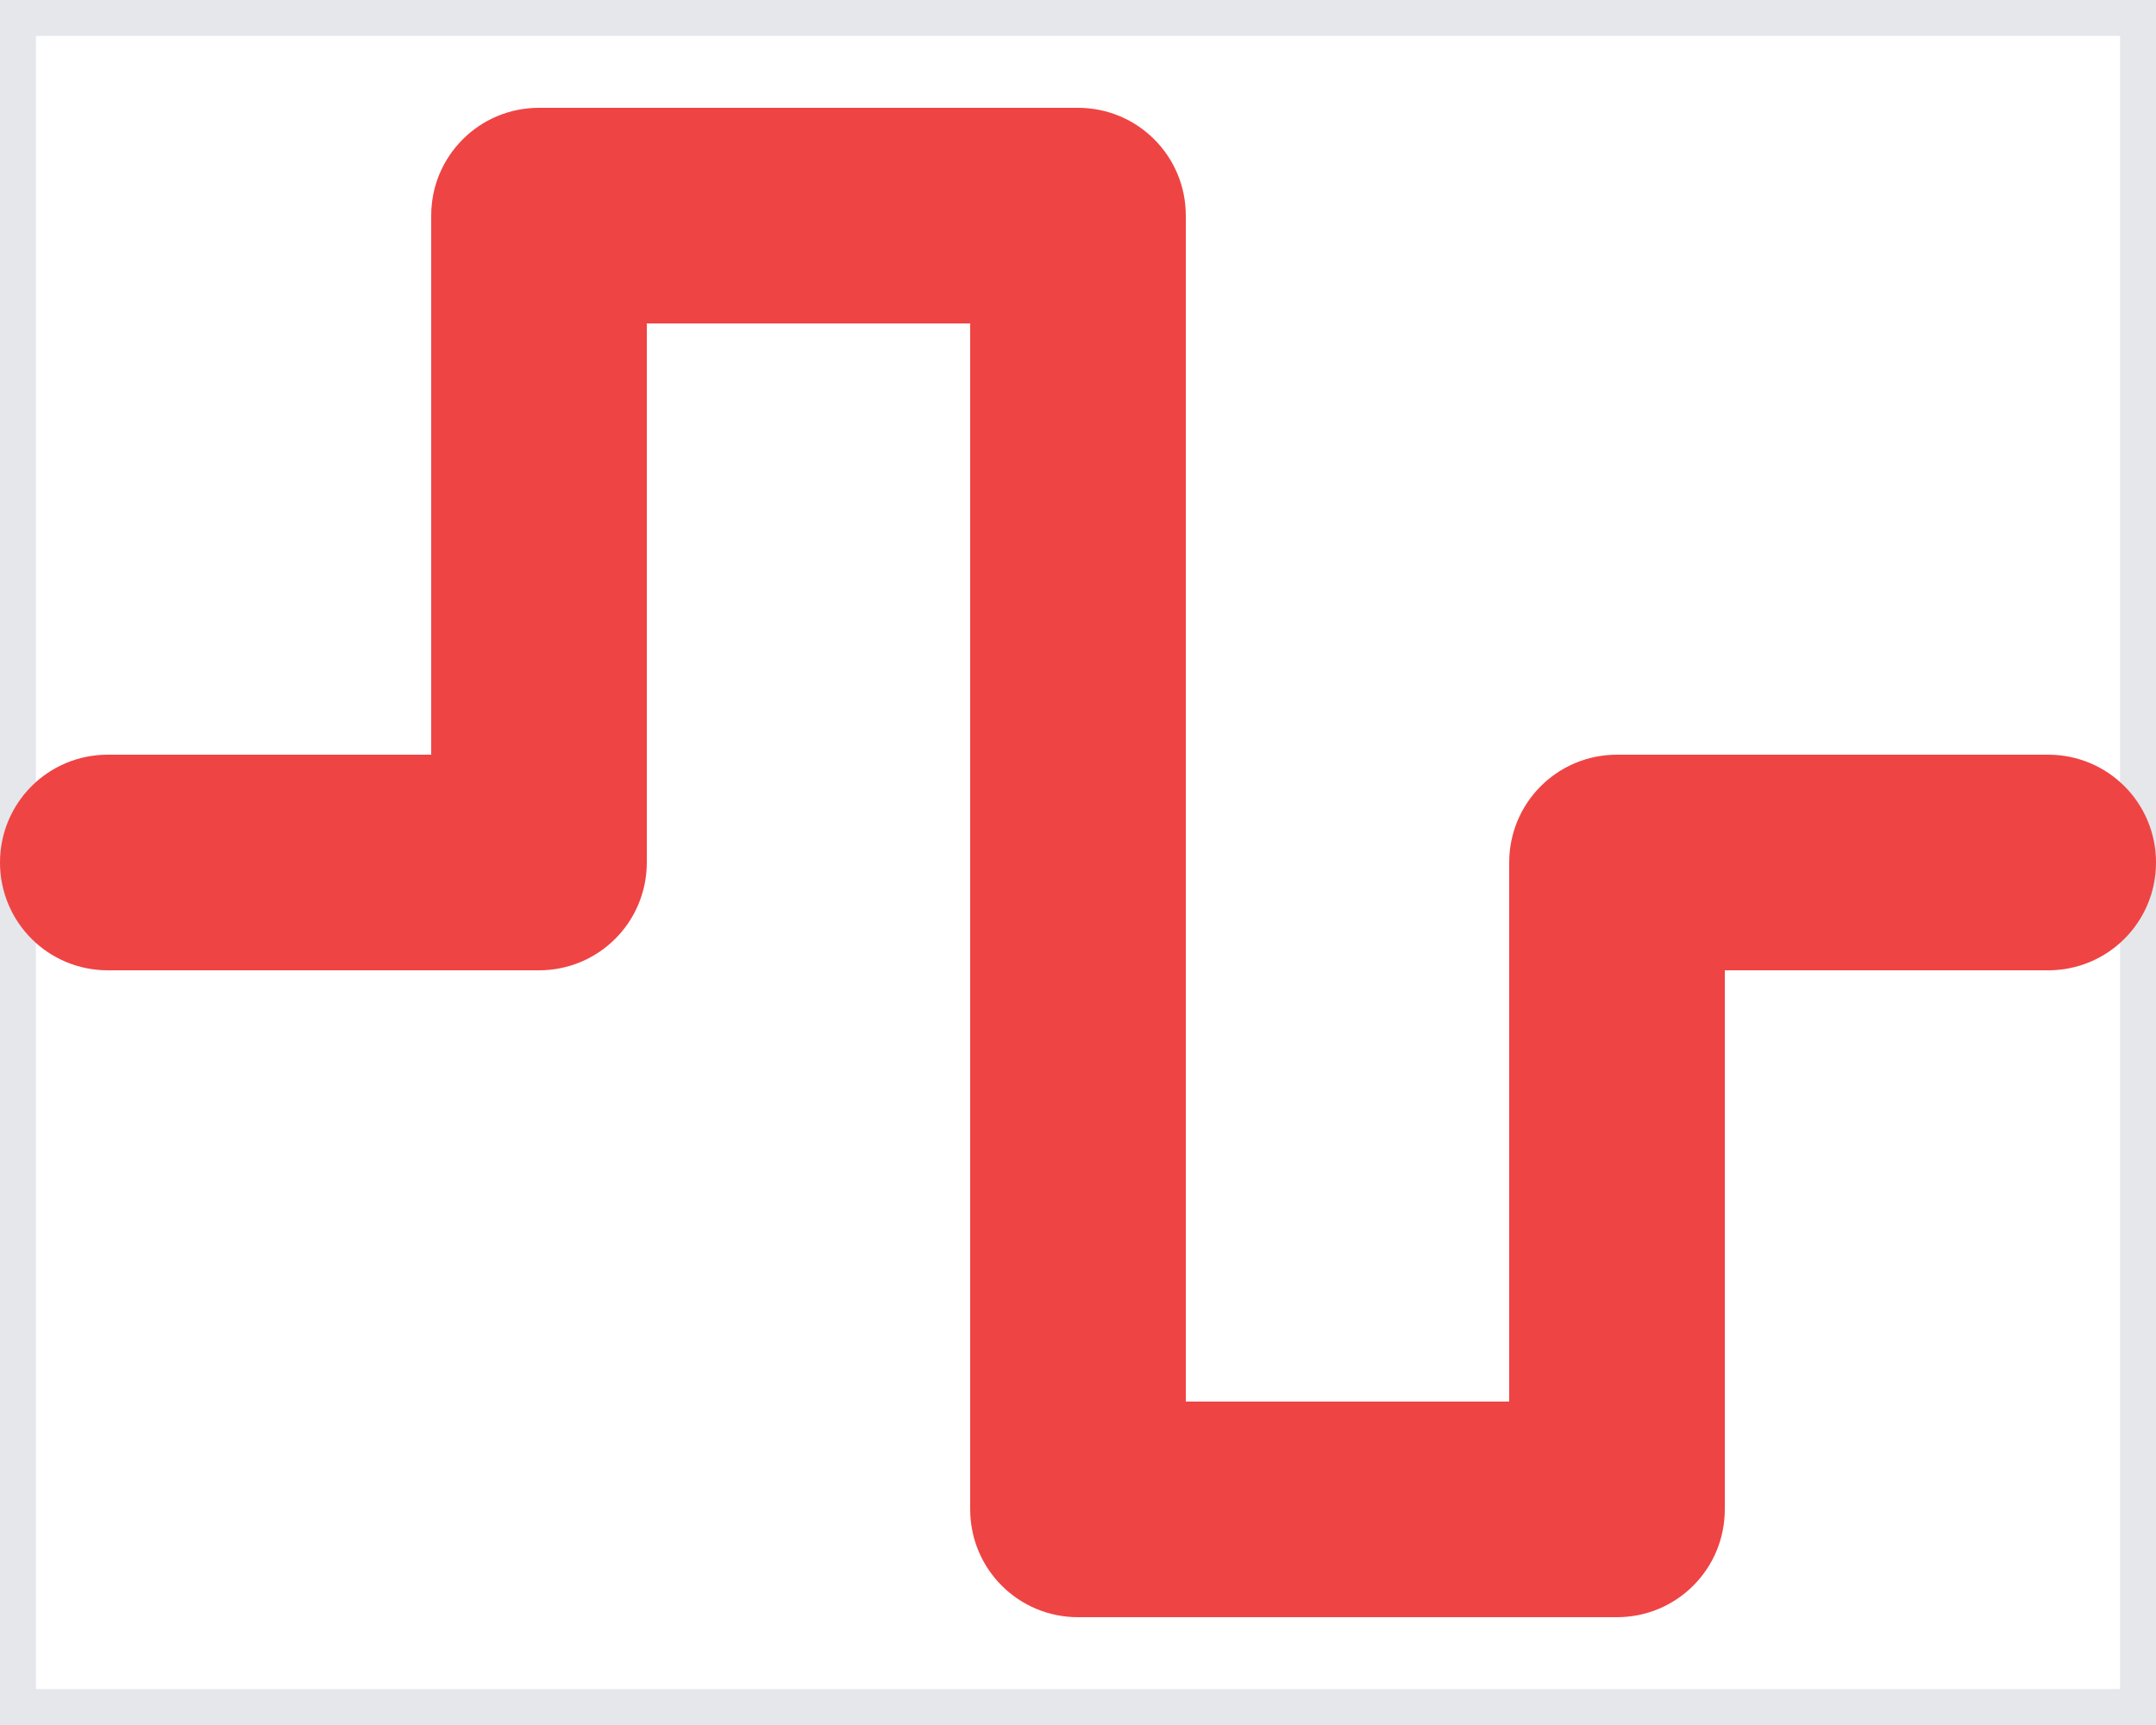 <svg width="30" height="24" viewBox="0 0 30 24" fill="none" xmlns="http://www.w3.org/2000/svg">
<g id="Frame">
<path d="M30 24H0V0H30V24Z" stroke="#E5E7EB"/>
<path id="Vector" d="M6 3C6 2.17 6.67 1.5 7.5 1.5H15C15.83 1.5 16.5 2.17 16.5 3V19.5H21V12C21 11.17 21.67 10.5 22.5 10.5H28.5C29.33 10.5 30 11.17 30 12C30 12.83 29.33 13.5 28.5 13.5H24V21C24 21.83 23.33 22.5 22.5 22.5H15C14.17 22.5 13.5 21.83 13.5 21V4.5H9V12C9 12.83 8.33 13.5 7.5 13.5H1.5C0.67 13.5 0 12.83 0 12C0 11.17 0.67 10.5 1.5 10.5H6V3Z" fill="#EF4444"/>
</g>
</svg>
